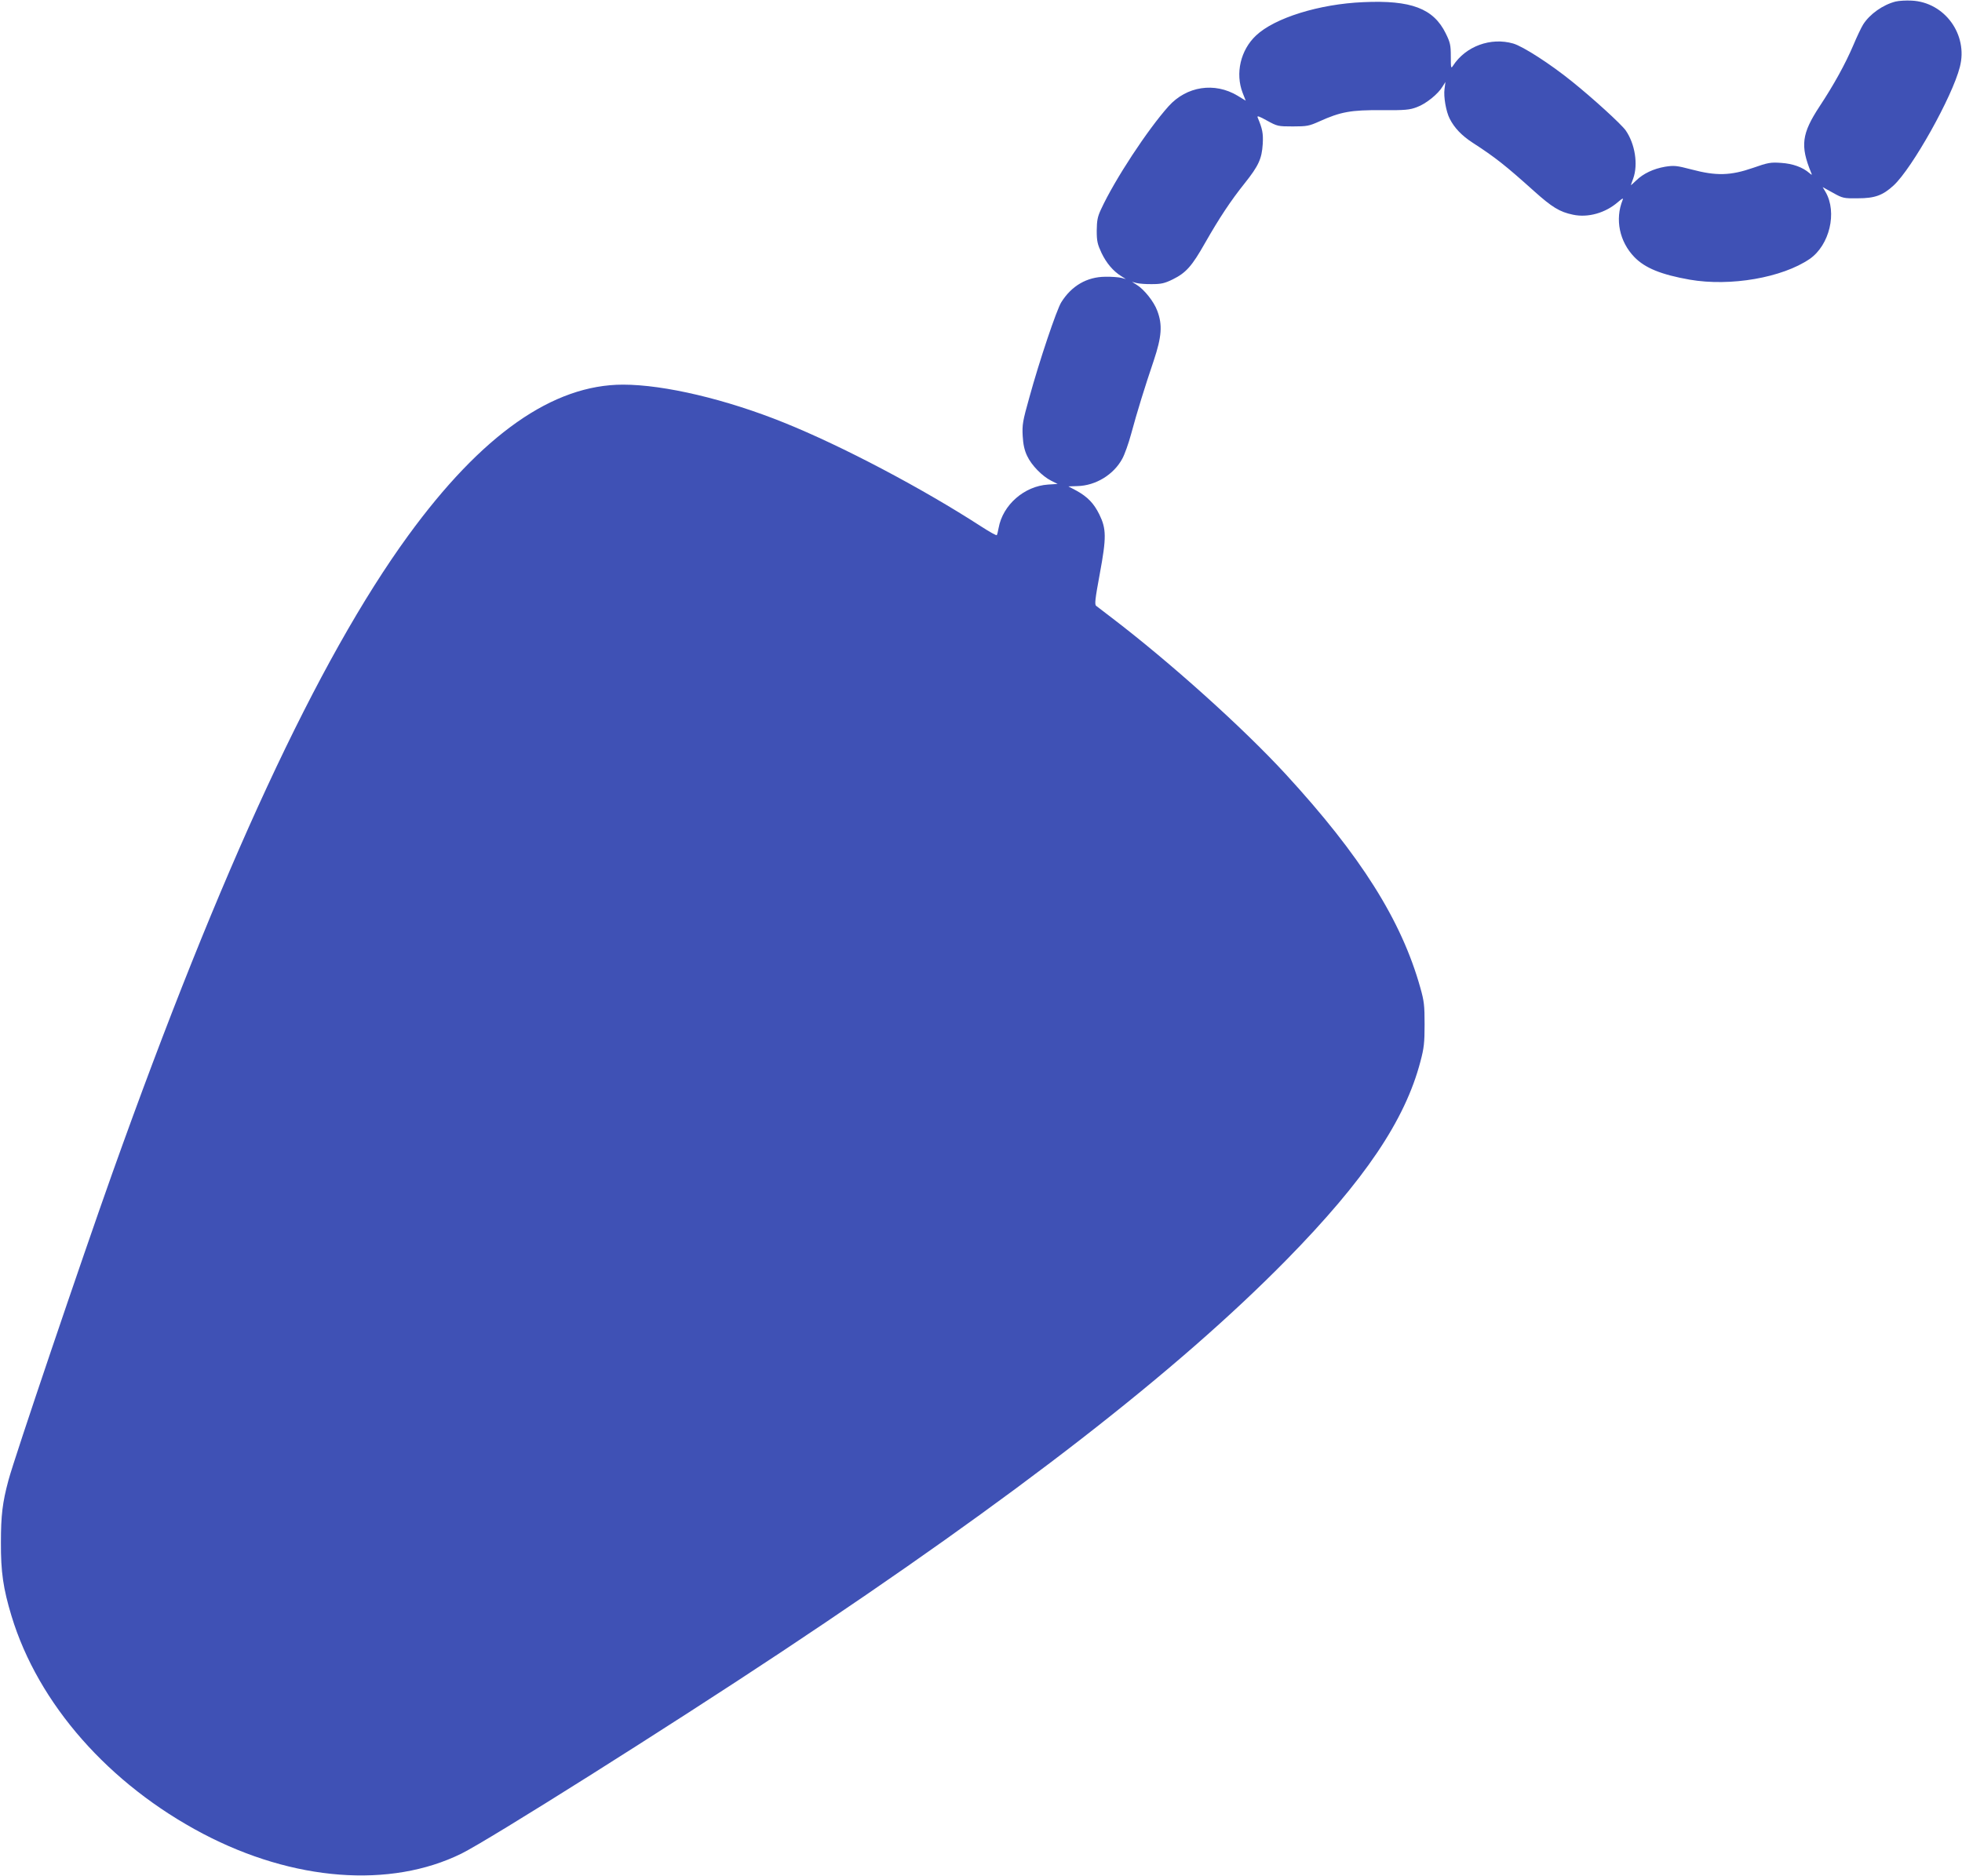 <?xml version="1.0" standalone="no"?>
<!DOCTYPE svg PUBLIC "-//W3C//DTD SVG 20010904//EN"
 "http://www.w3.org/TR/2001/REC-SVG-20010904/DTD/svg10.dtd">
<svg version="1.0" xmlns="http://www.w3.org/2000/svg"
 width="1280pt" height="1224pt" viewBox="0 0 1280 1224"
 preserveAspectRatio="xMidYMid meet">
<g transform="translate(0,1224) scale(0.1,-0.1)"
fill="#3f51b5" stroke="none">
<path d="M12367 12230 c-83 -21 -169 -82 -212 -150 -12 -19 -41 -80 -64 -135
-53 -124 -127 -258 -220 -399 -117 -178 -127 -257 -56 -431 8 -19 7 -19 -11
-4 -44 38 -108 61 -183 66 -70 5 -86 2 -186 -33 -145 -50 -237 -53 -399 -10
-99 26 -115 27 -173 18 -75 -13 -142 -44 -189 -90 -19 -18 -34 -32 -34 -30 0
2 7 21 15 43 33 92 12 226 -49 314 -29 41 -212 208 -350 319 -141 114 -319
229 -384 248 -146 42 -309 -17 -392 -144 -14 -22 -15 -17 -15 60 0 74 -4 91
-33 150 -80 163 -226 218 -537 204 -288 -12 -580 -103 -701 -218 -101 -95
-136 -247 -87 -374 l20 -51 -54 33 c-149 89 -331 62 -449 -69 -137 -153 -351
-478 -441 -673 -23 -49 -27 -73 -28 -139 0 -69 5 -89 31 -145 32 -67 76 -119
129 -152 l30 -19 -30 8 c-16 4 -64 8 -105 7 -119 -1 -219 -59 -286 -166 -30
-47 -143 -382 -209 -623 -43 -153 -47 -177 -43 -250 3 -56 12 -95 29 -130 28
-61 99 -133 157 -162 l42 -21 -62 -4 c-156 -10 -296 -133 -323 -283 -4 -22 -9
-43 -12 -47 -2 -4 -47 21 -101 56 -388 251 -905 524 -1287 678 -376 152 -781
248 -1050 248 -458 0 -922 -326 -1402 -985 -588 -808 -1222 -2174 -1930 -4160
-201 -565 -639 -1858 -678 -2005 -39 -145 -49 -229 -49 -405 -1 -193 15 -301
69 -480 174 -574 636 -1099 1251 -1422 589 -309 1220 -357 1684 -129 183 91
1351 827 2095 1321 1530 1016 2578 1831 3290 2556 508 518 772 909 872 1293
23 86 27 122 27 241 0 123 -3 152 -28 240 -123 439 -388 860 -879 1394 -280
304 -753 729 -1137 1022 -46 35 -90 69 -98 75 -12 8 -8 42 23 210 44 237 43
293 -3 387 -36 73 -77 115 -149 155 l-53 28 59 2 c120 3 237 75 293 179 15 27
41 100 58 163 38 141 88 303 147 477 52 156 58 233 23 325 -22 60 -85 139
-135 170 l-30 19 30 -8 c17 -4 62 -8 101 -7 59 0 82 5 135 31 87 43 125 86
211 238 93 163 167 275 259 390 90 113 111 159 117 255 4 70 -2 99 -33 173 -6
14 9 9 61 -20 67 -37 72 -38 169 -38 92 0 106 3 173 33 137 62 206 75 405 73
155 -1 184 2 231 20 58 21 138 85 167 134 l19 30 -6 -46 c-7 -50 10 -148 34
-194 30 -59 77 -109 149 -156 150 -97 216 -150 401 -316 117 -105 167 -136
254 -154 98 -21 211 11 293 82 29 25 37 29 31 14 -51 -126 -21 -272 77 -373
69 -71 174 -114 361 -147 266 -46 603 13 782 135 130 90 181 304 104 437 l-19
32 67 -37 c64 -36 71 -37 162 -36 112 0 163 19 234 84 121 112 383 579 432
773 55 211 -99 423 -315 433 -36 2 -83 -1 -104 -6z"/>
</g>
</svg>
